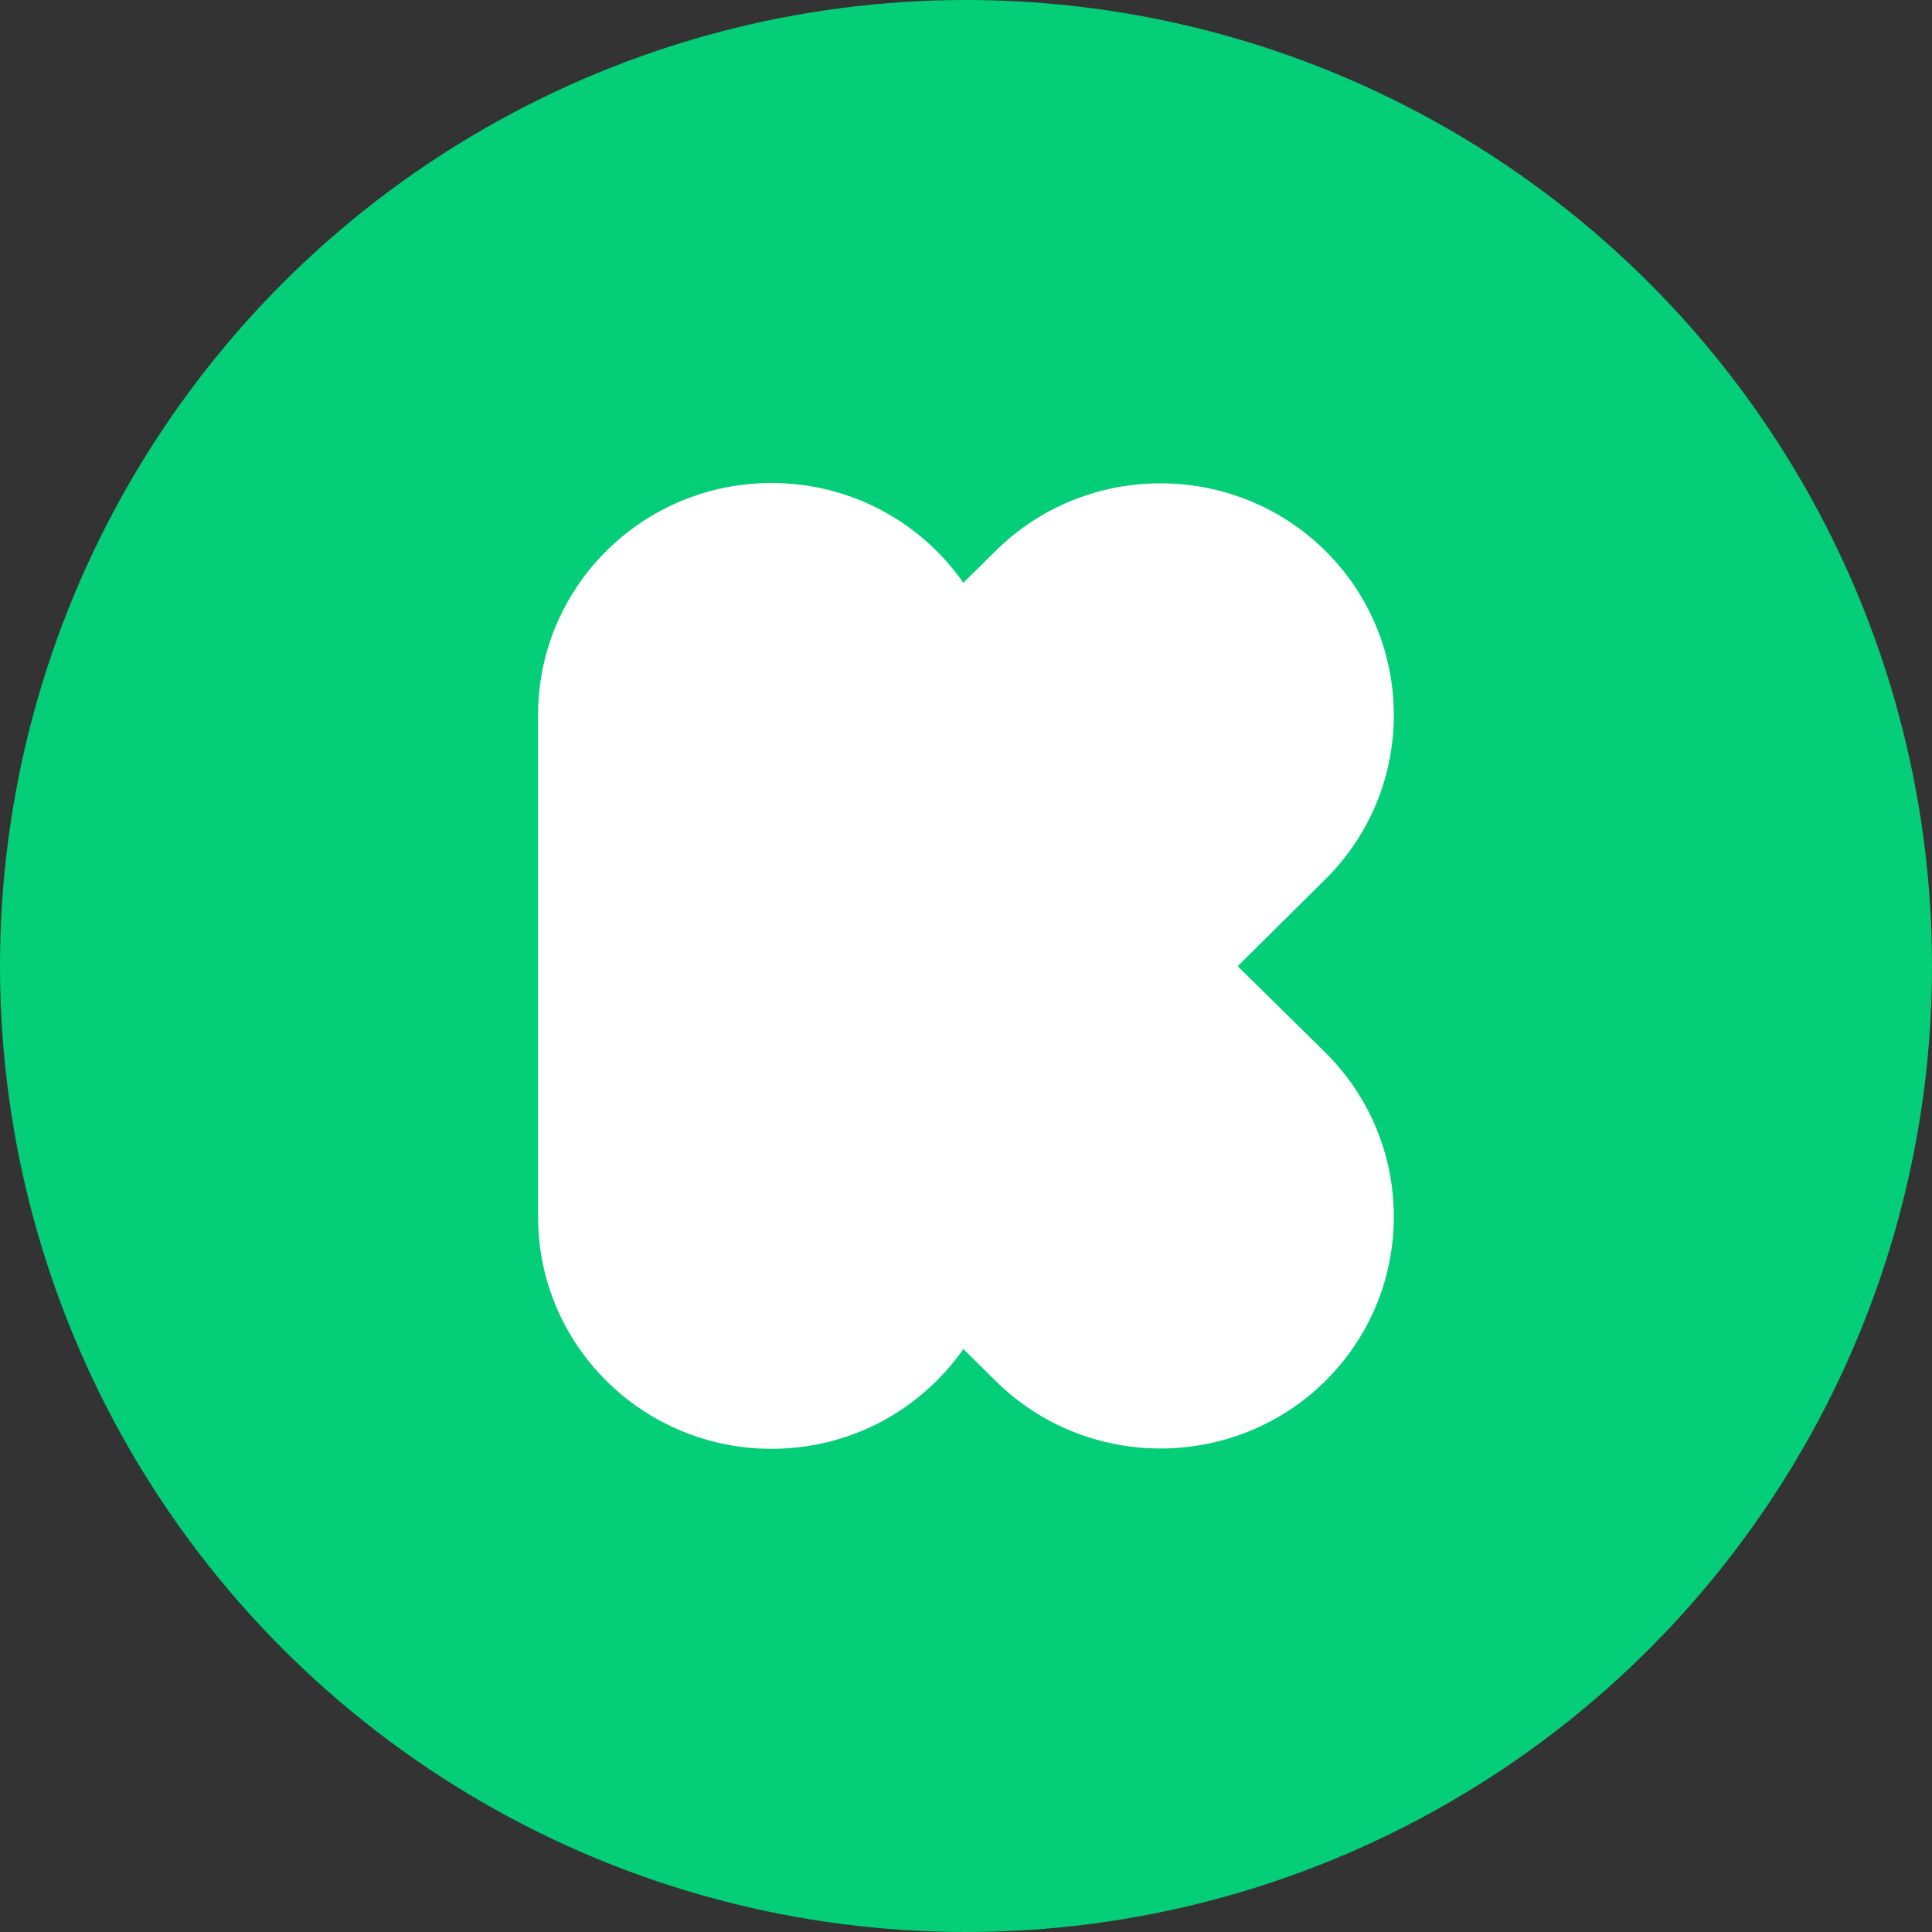 <svg xmlns="http://www.w3.org/2000/svg" viewBox="0 0 1024 1024">
   <rect x="0" y="0" width="1024" height="1024" fill="#333333" stroke="none"/>
   <circle cx="512" cy="512" r="512" style="fill:#05ce78"/>
   <path d="m656 512.1 46.6-46.2c48.2-47.9 48.2-125.9 0-173.8s-126.8-47.9-175 0l-17 16.8c-22.4-32-59.4-52.9-101.7-52.9-68.3 0-123.7 55-123.7 122.8v266.3c0 67.8 55.4 122.8 123.7 122.8 42.3 0 79.3-20.9 101.7-52.9l17 16.8c48.2 47.9 126.8 47.9 175 0s48.2-125.9 0-173.8L656 512.1z" style="fill:#fff"/>
</svg>
